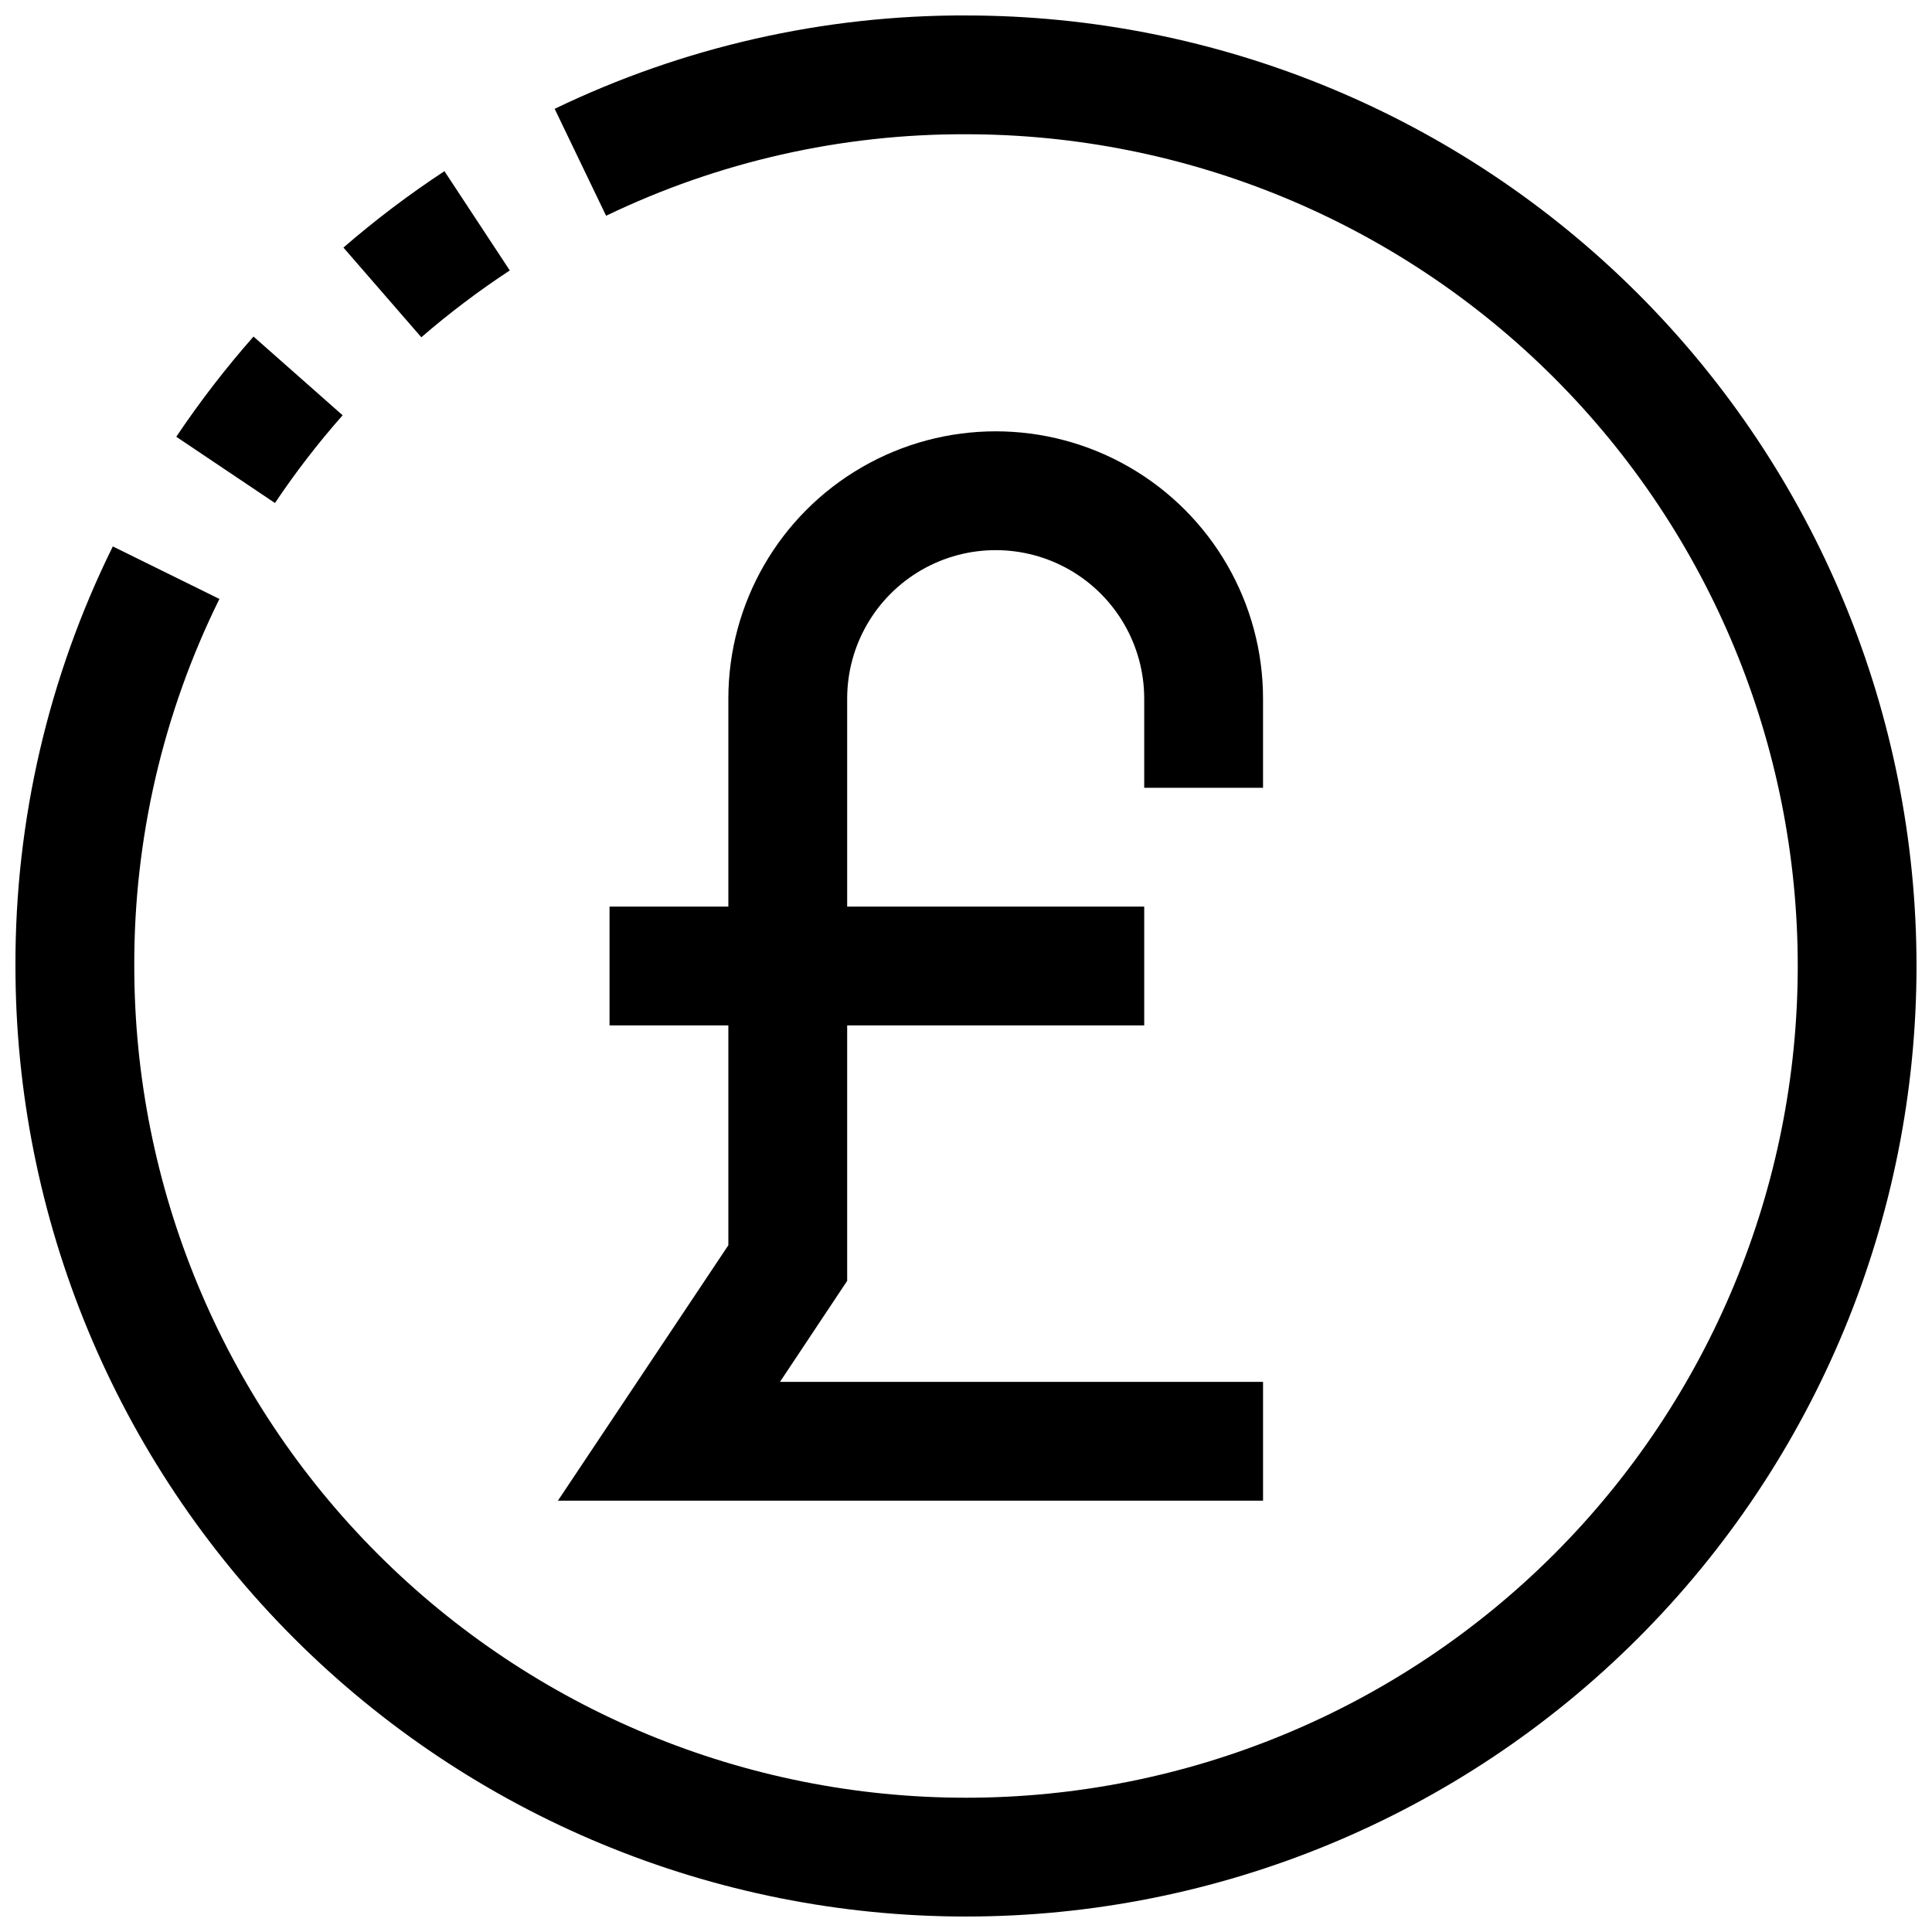 <?xml version="1.0" encoding="UTF-8"?>
<!-- Uploaded to: SVG Repo, www.svgrepo.com, Generator: SVG Repo Mixer Tools -->
<svg width="800px" height="800px" version="1.1" viewBox="144 144 512 512" xmlns="http://www.w3.org/2000/svg">
 <defs>
  <clipPath id="a">
   <path d="m148.09 148.09h503.81v503.81h-503.81z"/>
  </clipPath>
 </defs>
 <path d="m234.8 254.05-23.617-20.859c-7.398 8.395-14.234 17.266-20.469 26.559l26.152 17.555c5.457-8.141 11.445-15.91 17.934-23.254z"/>
 <g clip-path="url(#a)">
  <path d="m400 148.09c-37.742-0.098-75.016 8.363-109.01 24.75l13.633 28.34c29.75-14.324 62.359-21.711 95.379-21.602 58.457 0 114.52 23.223 155.86 64.559 41.336 41.336 64.559 97.398 64.559 155.86 0 58.457-23.223 114.52-64.559 155.86-41.336 41.336-97.398 64.559-155.86 64.559-58.461 0-114.52-23.223-155.86-64.559-41.336-41.336-64.559-97.398-64.559-155.86-0.098-33.73 7.625-67.027 22.562-97.27l-28.246-13.918c-17.082 34.57-25.914 72.629-25.805 111.19 0 66.809 26.539 130.88 73.781 178.12 47.242 47.242 111.31 73.781 178.12 73.781 66.809 0 130.88-26.539 178.12-73.781 47.242-47.242 73.781-111.31 73.781-178.12 0-66.812-26.539-130.88-73.781-178.12-47.242-47.242-111.31-73.781-178.12-73.781z"/>
 </g>
 <path d="m279.1 215.67-17.32-26.309c-9.359 6.152-18.301 12.914-26.766 20.246l20.641 23.773c7.418-6.41 15.25-12.328 23.445-17.711z"/>
 <path d="m291.85 541.7h186.87v-31.488h-128.02l17.809-26.766v-67.699h78.719v-31.488h-78.719v-55.105c0-14.059 7.5-27.055 19.68-34.086 12.176-7.031 27.18-7.031 39.359 0 12.18 7.031 19.68 20.027 19.68 34.086v23.617h31.488v-23.617c0-25.309-13.504-48.699-35.426-61.355-21.918-12.656-48.926-12.656-70.848 0-21.918 12.656-35.422 36.047-35.422 61.355v55.105h-31.488v31.488h31.488v58.254z"/>
</svg>